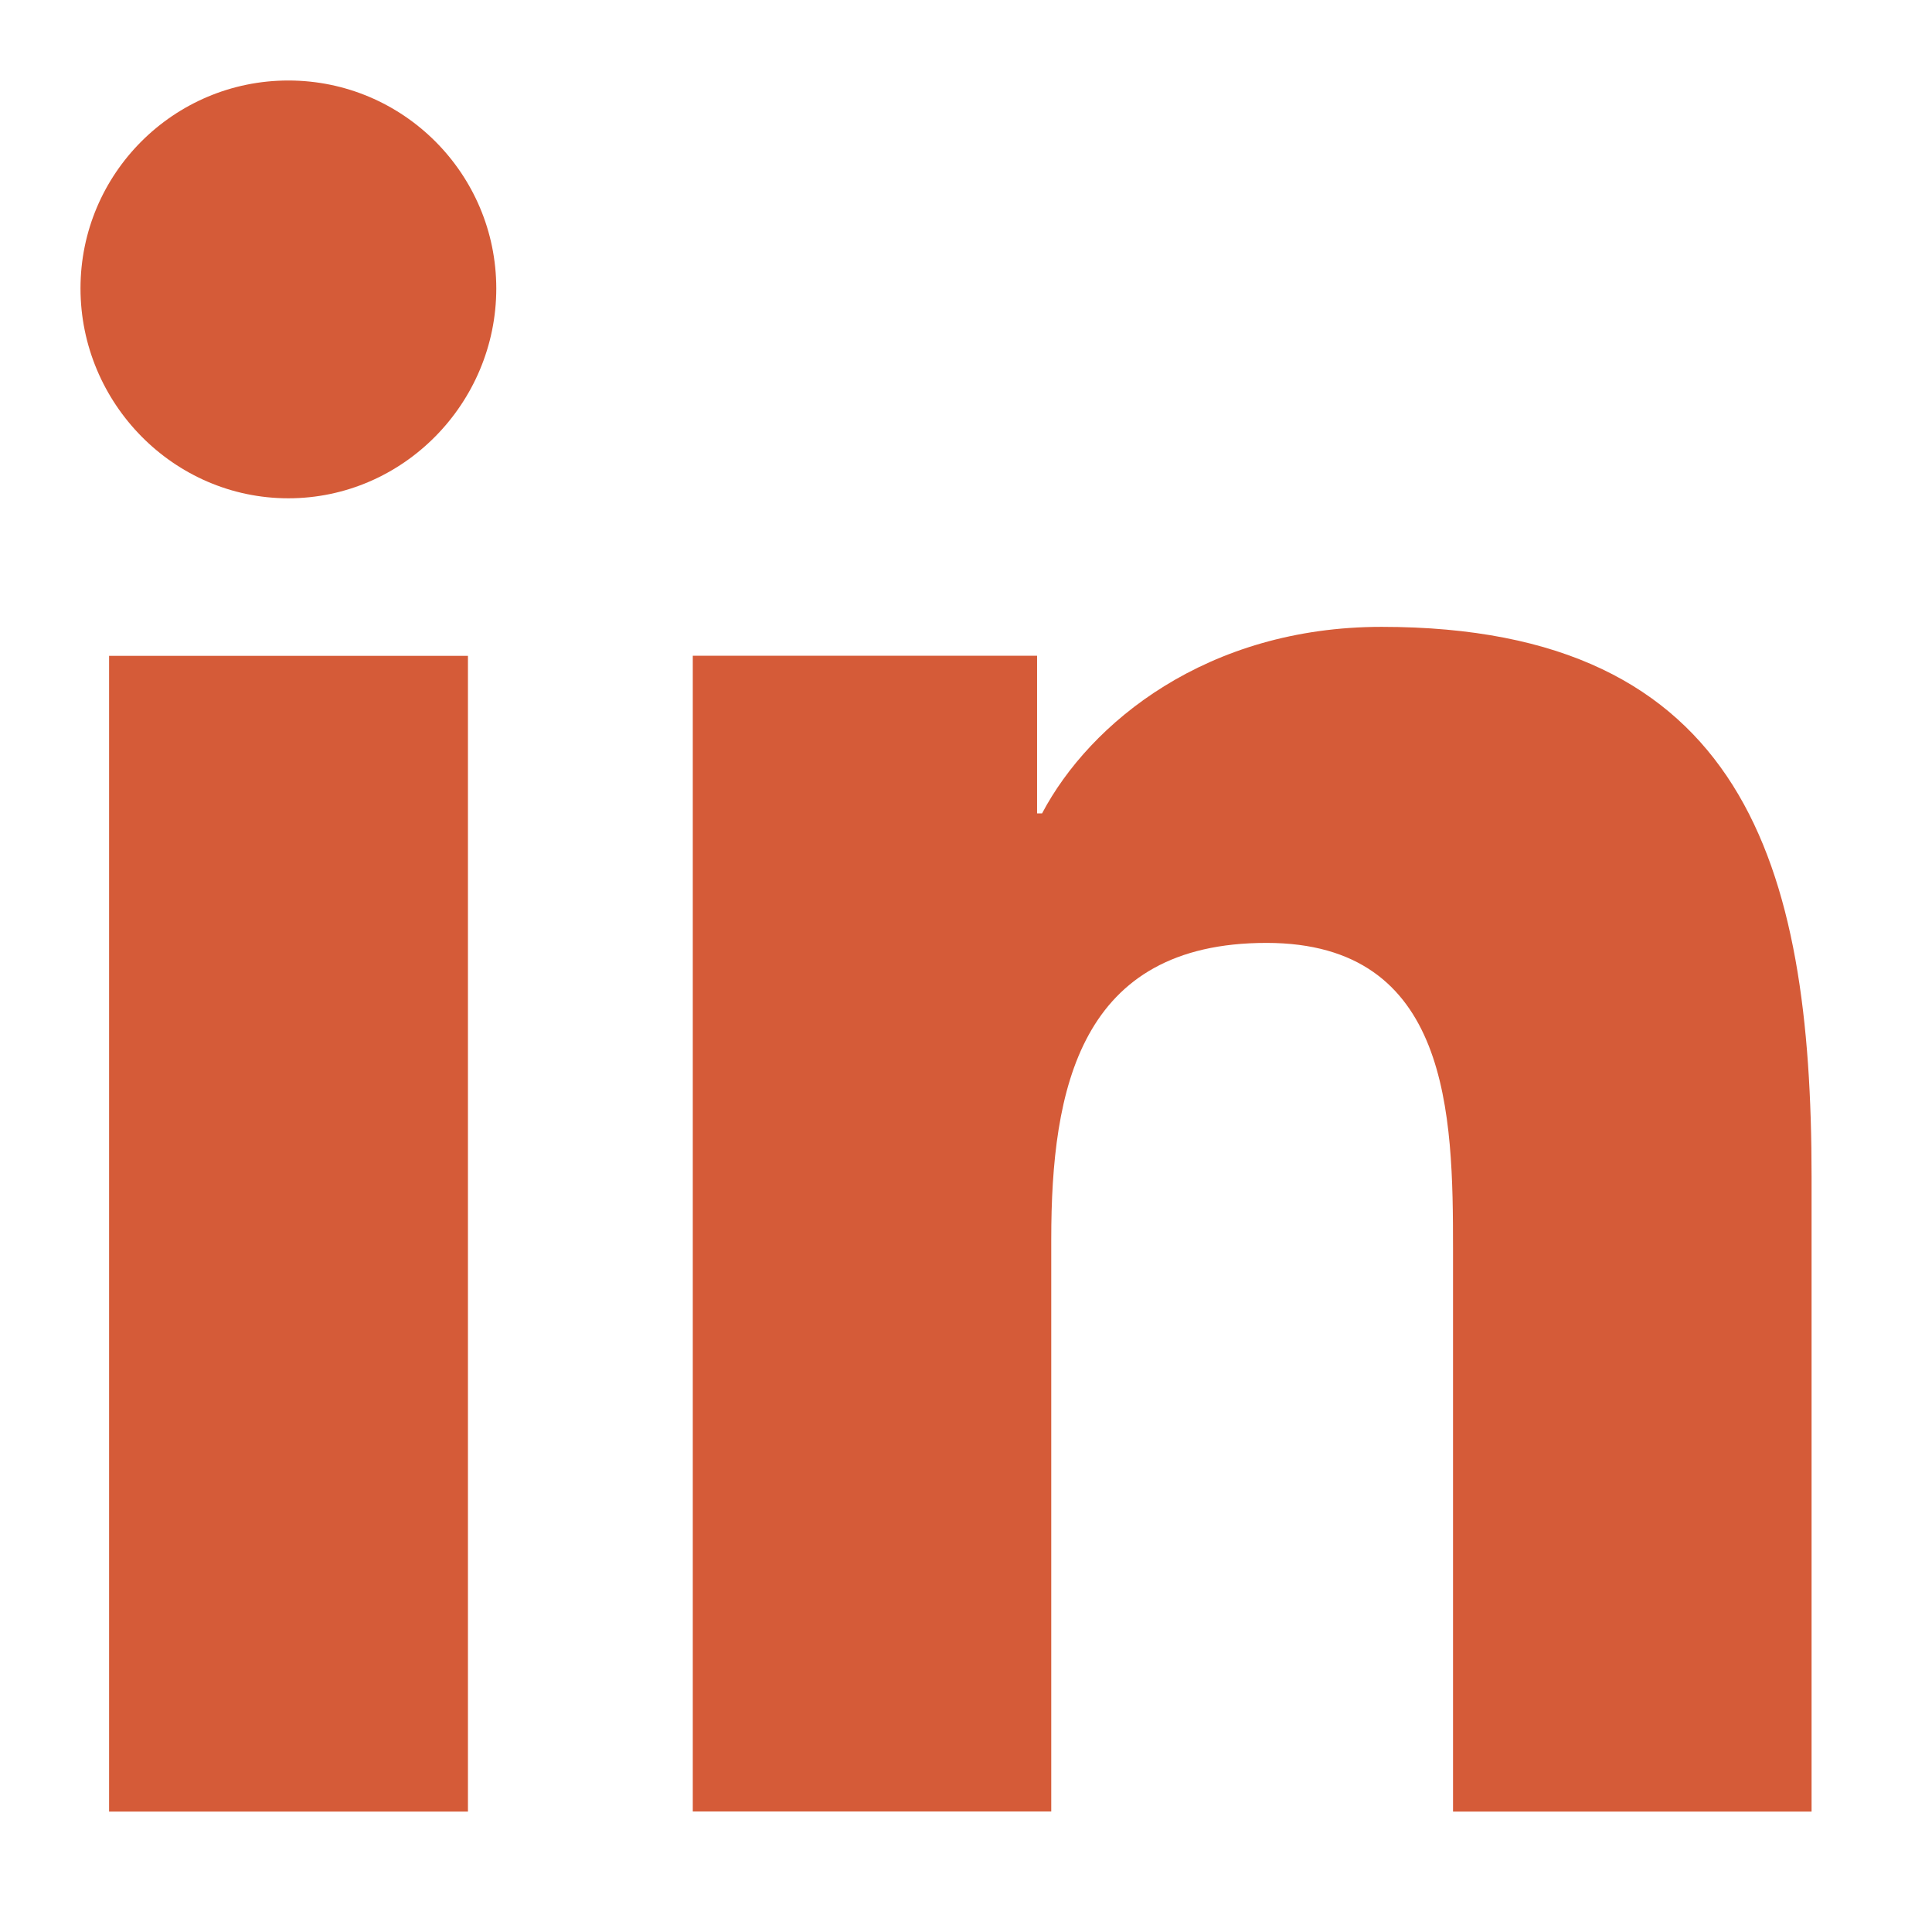 <svg height="24" viewBox="0 0 24 24" width="24" xmlns="http://www.w3.org/2000/svg"><path d="m22.499 22.504h.005v-7.887c0-3.859-.83-6.83-5.341-6.83-2.168 0-3.623 1.19-4.218 2.317h-.062v-1.958h-4.277v14.357h4.453v-7.109c0-1.872.355-3.681 2.673-3.681 2.284 0 2.318 2.136 2.318 3.801v6.99zm-21.144-14.357h4.458v14.357h-4.458zm2.227-7.147c-1.425 0-2.582 1.157-2.582 2.582 0 1.426 1.157 2.608 2.582 2.608 1.426 0 2.583-1.181 2.583-2.607-.001-1.426-1.158-2.583-2.583-2.583z" fill="#d55b38"/></svg>